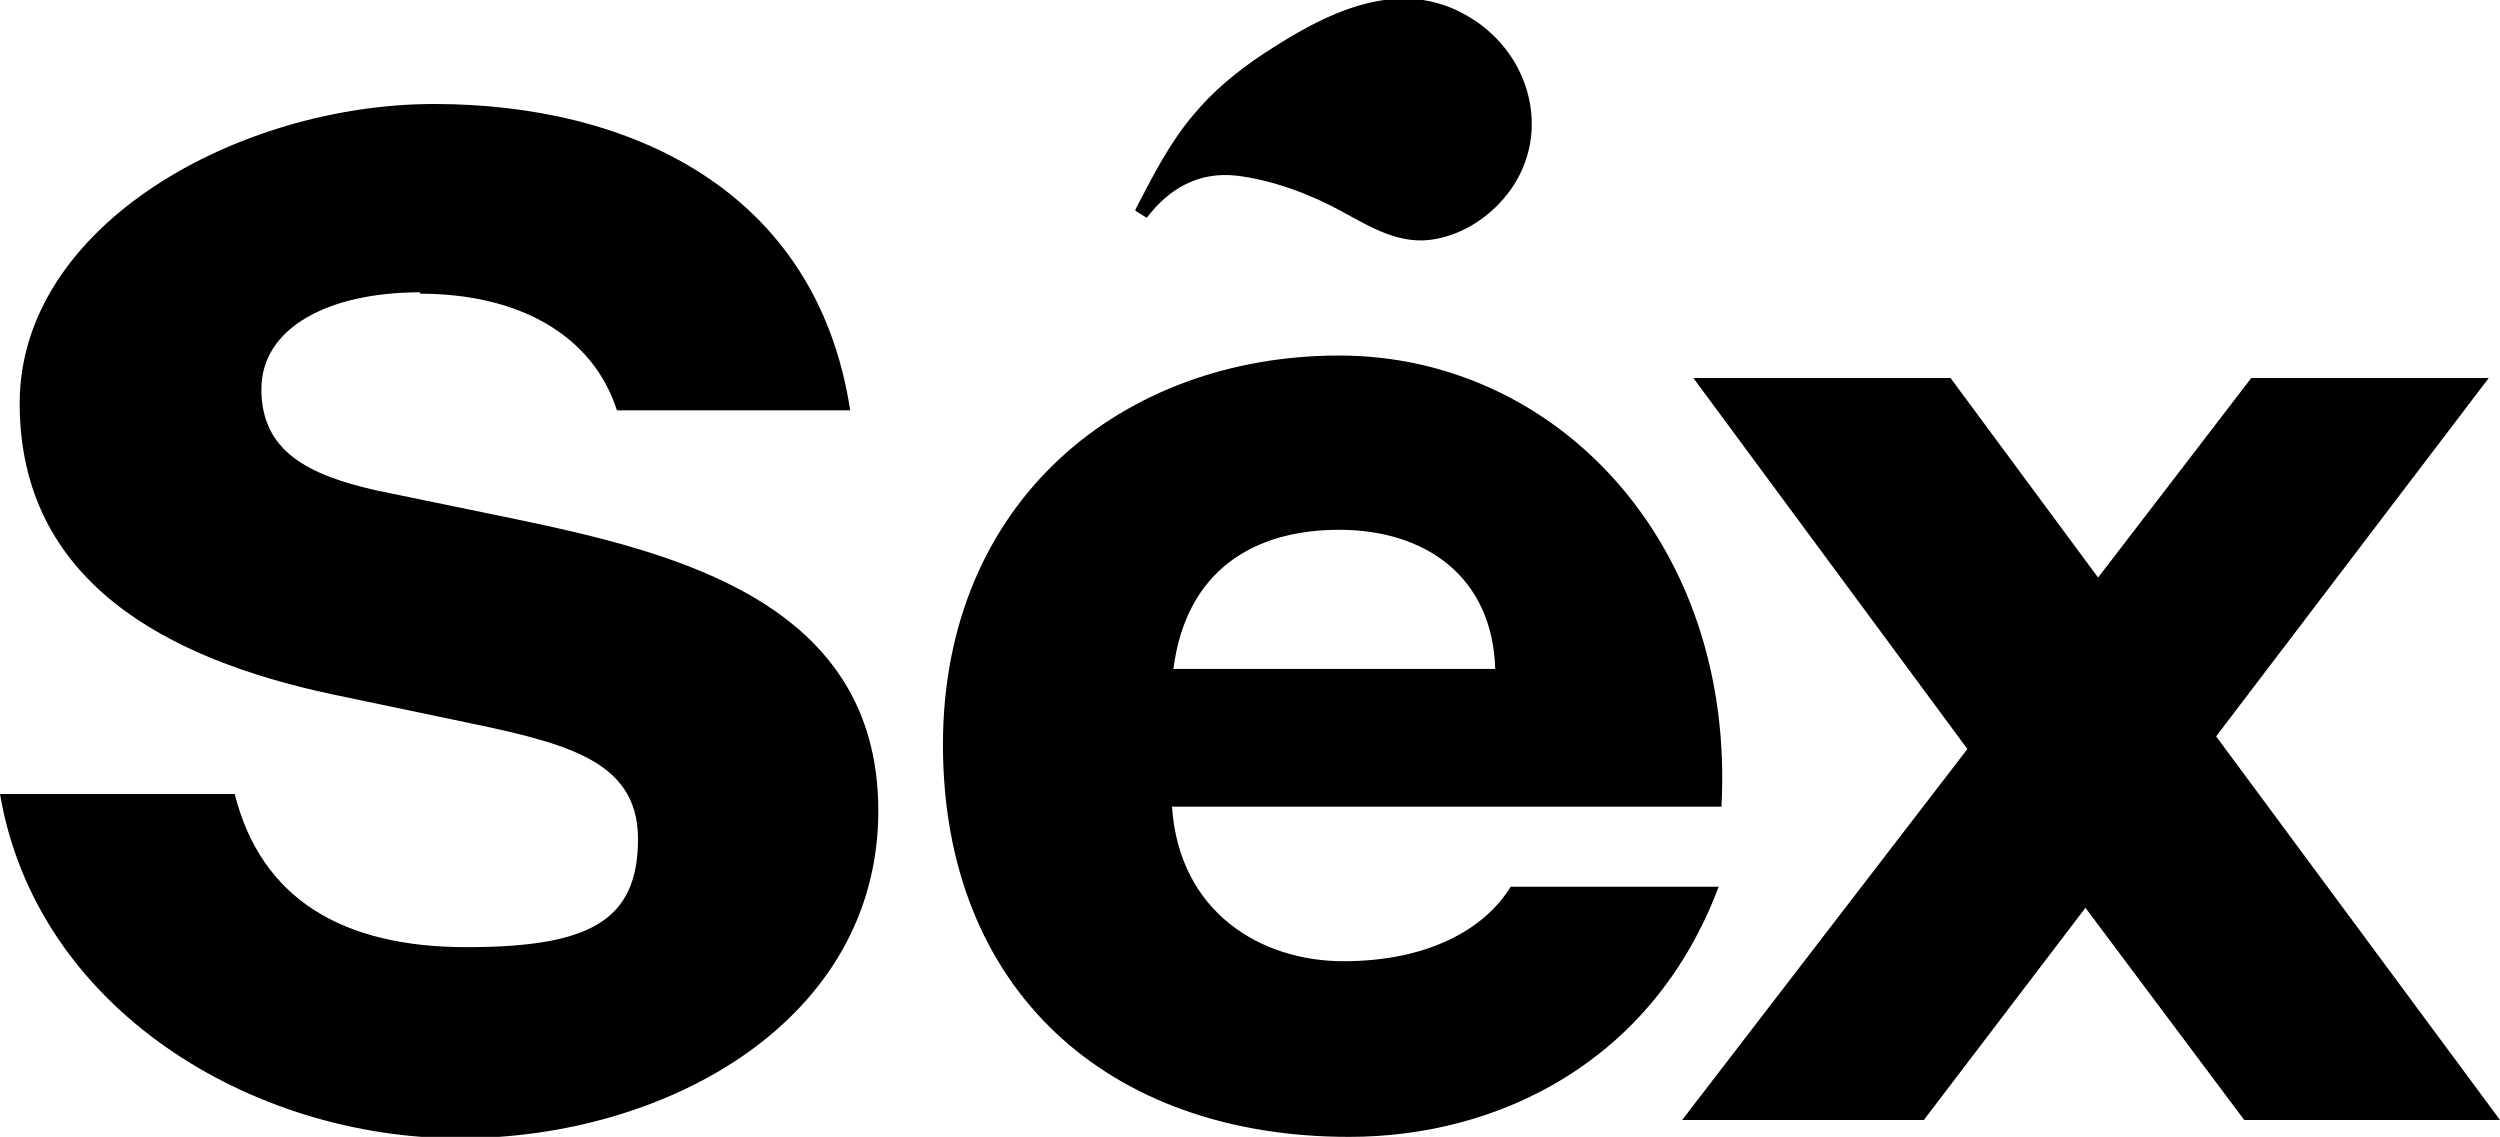 <?xml version="1.0" encoding="UTF-8"?>
<svg id="Layer_1" xmlns="http://www.w3.org/2000/svg" version="1.1" viewBox="0 0 177.9 80.9">
  <!-- Generator: Adobe Illustrator 29.1.0, SVG Export Plug-In . SVG Version: 2.1.0 Build 142)  -->
  <path d="M29.9,20.8c-6.5,0-11.3,2.5-11.3,6.9s3.3,6.1,8.2,7.2l9.7,2c11.5,2.4,26,5.9,26,20.8s-15,23.3-29.8,23.3S2.6,71.8,0,56.5h16.7c1.9,7.5,7.7,10.9,16.5,10.9s12.2-1.9,12.2-7.7-5.5-6.9-13.2-8.5l-8.6-1.8C11.9,46.9,1.4,41.4,1.4,28.7S17,7.4,30.9,7.4s27.2,6.1,29.6,21.8h-16.6c-1.7-5.3-6.9-8.3-14-8.3Z"/>
  <path d="M122.3,63.1c-4.7,12.5-15.7,17.8-26.3,17.8-17.2,0-28.9-10.5-28.9-27.9s12.8-27.7,28.2-27.7,28.2,13.3,27.2,32.1h-39.1c.5,7.5,6.3,11,12.2,11s10-2.2,11.9-5.3h14.9ZM83.6,47.6h22.8c-.2-6.6-5-9.9-11.1-9.9s-10.9,2.9-11.8,9.9Z"/>
  <path d="M157.7,52.4l20.2,27.3h-18.2l-11.3-15.1-11.5,15.1h-17.2l20.3-26.4-19.5-26.4h18.3l10.5,14.2,10.9-14.2h16.9l-19.4,25.5Z"/>
  <path d="M80.8,15s.8.5.8.5h0c1.6-2.1,3.7-3.3,6.4-3,2.5.3,5.2,1.3,7.4,2.5,2.2,1.2,4.3,2.5,6.8,2,2.1-.4,4-1.7,5.3-3.5,2.9-4.1,1.4-9.6-2.8-12.2-5.1-3.2-10.5-.3-14.9,2.6-1.8,1.2-3.5,2.6-4.9,4.3-1.7,2-2.9,4.4-4.1,6.7"/>
</svg>